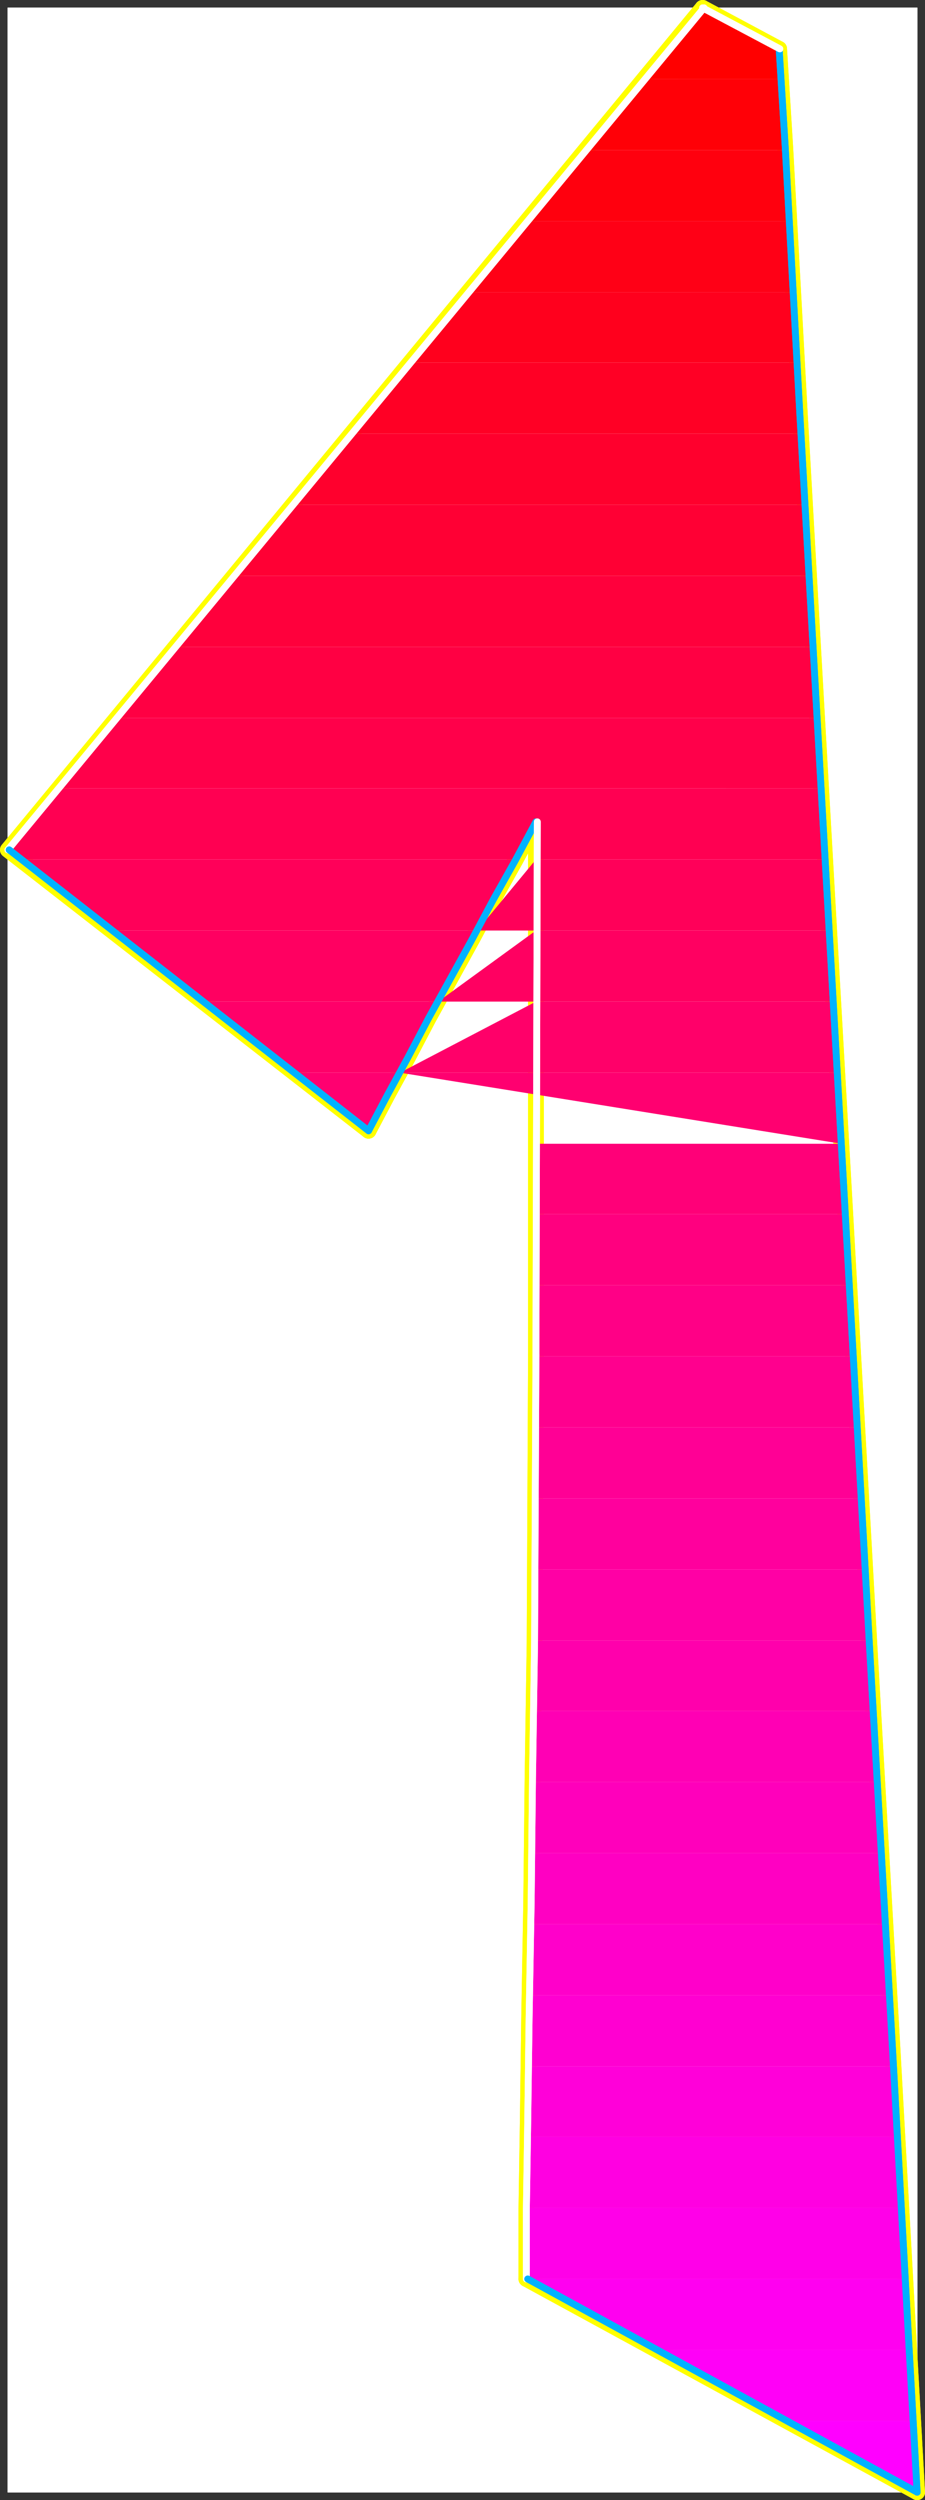 <?xml version="1.0" encoding="UTF-8" standalone="no"?>
<svg
   version="1.0"
   width="57.897mm"
   height="156.395mm"
   id="svg66"
   sodipodi:docname="Sleek Condensed 1.wmf"
   xmlns:inkscape="http://www.inkscape.org/namespaces/inkscape"
   xmlns:sodipodi="http://sodipodi.sourceforge.net/DTD/sodipodi-0.dtd"
   xmlns="http://www.w3.org/2000/svg"
   xmlns:svg="http://www.w3.org/2000/svg">
  <rect width="100%" height="100%" fill="#333333" stroke="none"/>
  <sodipodi:namedview
     id="namedview66"
     pagecolor="#ffffff"
     bordercolor="#000000"
     borderopacity="0.25"
     inkscape:showpageshadow="2"
     inkscape:pageopacity="0.0"
     inkscape:pagecheckerboard="0"
     inkscape:deskcolor="#d1d1d1"
     inkscape:document-units="mm" />
  <defs
     id="defs1">
    <pattern
       id="WMFhbasepattern"
       patternUnits="userSpaceOnUse"
       width="6"
       height="6"
       x="0"
       y="0" />
  </defs>
  <path
     style="fill:#ffffff;fill-opacity:1;fill-rule:evenodd;stroke:#ffffff;stroke-width:0.162px;stroke-linecap:round;stroke-linejoin:round;stroke-miterlimit:4;stroke-dasharray:none;stroke-opacity:1"
     d="M 1.858,1.859 V 589.242 H 216.965 V 1.859 v 0 z"
     id="path1" />
  <path
     style="fill:none;stroke:#ffff00;stroke-width:3.717px;stroke-linecap:round;stroke-linejoin:round;stroke-miterlimit:4;stroke-dasharray:none;stroke-opacity:1"
     d="M 166.218,1.859 1.858,200.939 87.19,267.353"
     id="path2" />
  <path
     style="fill:none;stroke:#ffff00;stroke-width:3.717px;stroke-linecap:round;stroke-linejoin:round;stroke-miterlimit:4;stroke-dasharray:none;stroke-opacity:1"
     d="M 166.218,1.859 1.858,200.939 87.19,267.353"
     id="path3" />
  <path
     style="fill:none;stroke:#ffff00;stroke-width:3.717px;stroke-linecap:round;stroke-linejoin:round;stroke-miterlimit:4;stroke-dasharray:none;stroke-opacity:1"
     d="m 87.19,267.353 4.525,-8.564 4.848,-8.888 4.848,-9.211 5.172,-9.372 5.172,-9.372 5.01,-9.372 5.172,-9.211 4.848,-9.049"
     id="path4" />
  <path
     style="fill:none;stroke:#ffff00;stroke-width:3.717px;stroke-linecap:round;stroke-linejoin:round;stroke-miterlimit:4;stroke-dasharray:none;stroke-opacity:1"
     d="m 87.19,267.353 4.525,-8.564 4.848,-8.888 4.848,-9.211 5.172,-9.372 5.172,-9.372 5.01,-9.372 5.172,-9.211 4.848,-9.049"
     id="path5" />
  <path
     style="fill:none;stroke:#ffff00;stroke-width:3.717px;stroke-linecap:round;stroke-linejoin:round;stroke-miterlimit:4;stroke-dasharray:none;stroke-opacity:1"
     d="M 126.785,194.314 V 320.355"
     id="path6" />
  <path
     style="fill:none;stroke:#ffff00;stroke-width:3.717px;stroke-linecap:round;stroke-linejoin:round;stroke-miterlimit:4;stroke-dasharray:none;stroke-opacity:1"
     d="M 126.785,194.314 V 320.355"
     id="path7" />
  <path
     style="fill:none;stroke:#ffff00;stroke-width:3.717px;stroke-linecap:round;stroke-linejoin:round;stroke-miterlimit:4;stroke-dasharray:none;stroke-opacity:1"
     d="m 126.785,320.355 -0.162,34.581 -0.162,33.449 -0.485,31.833 -0.323,29.733 -0.485,27.309 -0.323,24.239 -0.323,20.684 v 16.644"
     id="path8" />
  <path
     style="fill:none;stroke:#ffff00;stroke-width:3.717px;stroke-linecap:round;stroke-linejoin:round;stroke-miterlimit:4;stroke-dasharray:none;stroke-opacity:1"
     d="m 126.785,320.355 -0.162,34.581 -0.162,33.449 -0.485,31.833 -0.323,29.733 -0.485,27.309 -0.323,24.239 -0.323,20.684 v 16.644"
     id="path9" />
  <path
     style="fill:none;stroke:#ffff00;stroke-width:3.717px;stroke-linecap:round;stroke-linejoin:round;stroke-miterlimit:4;stroke-dasharray:none;stroke-opacity:1"
     d="m 124.522,538.826 92.442,50.416"
     id="path10" />
  <path
     style="fill:none;stroke:#ffff00;stroke-width:3.717px;stroke-linecap:round;stroke-linejoin:round;stroke-miterlimit:4;stroke-dasharray:none;stroke-opacity:1"
     d="m 124.522,538.826 92.442,50.416"
     id="path11" />
  <path
     style="fill:none;stroke:#ffff00;stroke-width:3.717px;stroke-linecap:round;stroke-linejoin:round;stroke-miterlimit:4;stroke-dasharray:none;stroke-opacity:1"
     d="m 216.965,589.242 -1.939,-34.742 -3.879,-69.969 -5.333,-93.238 -5.818,-103.742 -5.818,-102.287 -5.01,-88.229 -3.394,-62.051 -1.455,-23.431"
     id="path12" />
  <path
     style="fill:none;stroke:#ffff00;stroke-width:3.717px;stroke-linecap:round;stroke-linejoin:round;stroke-miterlimit:4;stroke-dasharray:none;stroke-opacity:1"
     d="m 216.965,589.242 -1.939,-34.742 -3.879,-69.969 -5.333,-93.238 -5.818,-103.742 -5.818,-102.287 -5.01,-88.229 -3.394,-62.051 -1.455,-23.431"
     id="path13" />
  <path
     style="fill:none;stroke:#ffff00;stroke-width:3.717px;stroke-linecap:round;stroke-linejoin:round;stroke-miterlimit:4;stroke-dasharray:none;stroke-opacity:1"
     d="M 184.319,11.554 166.218,1.859"
     id="path14" />
  <path
     style="fill:none;stroke:#ffff00;stroke-width:3.717px;stroke-linecap:round;stroke-linejoin:round;stroke-miterlimit:4;stroke-dasharray:none;stroke-opacity:1"
     d="M 184.319,11.554 166.218,1.859"
     id="path15" />
  <path
     style="fill:#ff0000;fill-opacity:1;fill-rule:evenodd;stroke:none"
     d="M 152.481,18.664 166.218,1.859 v 0 l 18.101,9.695 v 0.162 0.323 l 0.162,0.485 v 0.808 0.97 1.293 l 0.162,1.454 0.162,1.616 z"
     id="path16" />
  <path
     style="fill:#ff0007;fill-opacity:1;fill-rule:evenodd;stroke:none"
     d="m 138.583,35.469 13.899,-16.805 h 32.323 v 1.616 l 0.162,1.778 0.162,1.778 v 2.101 l 0.162,2.101 0.162,2.262 0.162,2.585 0.162,2.585 z"
     id="path17" />
  <path
     style="fill:#ff000e;fill-opacity:1;fill-rule:evenodd;stroke:none"
     d="m 124.684,52.275 13.899,-16.805 h 47.191 v 1.778 l 0.162,1.939 0.162,2.101 v 2.101 l 0.162,2.101 0.162,2.101 0.162,2.262 0.162,2.424 z"
     id="path18" />
  <path
     style="fill:#ff0016;fill-opacity:1;fill-rule:evenodd;stroke:none"
     d="m 110.785,69.08 13.899,-16.805 h 62.059 v 1.939 l 0.162,1.939 0.162,2.101 v 2.101 l 0.162,2.101 0.162,2.101 0.162,2.262 0.162,2.262 z"
     id="path19" />
  <path
     style="fill:#ff001d;fill-opacity:1;fill-rule:evenodd;stroke:none"
     d="M 97.048,85.724 110.785,69.08 h 76.928 v 1.939 l 0.162,1.939 0.162,2.101 v 2.101 l 0.162,2.101 0.162,2.101 v 2.101 l 0.162,2.262 z"
     id="path20" />
  <path
     style="fill:#ff0025;fill-opacity:1;fill-rule:evenodd;stroke:none"
     d="M 83.15,102.53 97.048,85.724 h 91.473 l 0.162,2.101 0.162,1.939 0.162,2.101 v 2.101 l 0.162,2.101 0.162,2.101 v 2.262 l 0.162,2.101 z"
     id="path21" />
  <path
     style="fill:#ff002d;fill-opacity:1;fill-rule:evenodd;stroke:none"
     d="M 69.251,119.335 83.15,102.53 h 106.341 l 0.162,1.939 0.162,2.101 v 2.101 l 0.162,2.101 0.162,2.101 0.162,2.101 v 2.262 l 0.162,2.101 z"
     id="path22" />
  <path
     style="fill:#ff0034;fill-opacity:1;fill-rule:evenodd;stroke:none"
     d="M 55.514,136.141 69.251,119.335 H 190.46 l 0.162,2.101 v 1.939 l 0.162,2.101 0.162,2.101 0.162,2.101 0.162,2.101 v 2.262 l 0.162,2.101 z"
     id="path23" />
  <path
     style="fill:#ff003c;fill-opacity:1;fill-rule:evenodd;stroke:none"
     d="M 41.615,152.946 55.514,136.141 h 135.916 l 0.162,2.101 v 1.939 l 0.162,2.101 0.162,2.101 0.162,2.101 v 2.101 l 0.162,2.101 0.162,2.262 z"
     id="path24" />
  <path
     style="fill:#ff0043;fill-opacity:1;fill-rule:evenodd;stroke:none"
     d="M 27.716,169.752 41.615,152.946 H 192.4 v 1.939 l 0.162,2.101 0.162,2.101 0.162,2.101 v 2.101 l 0.162,2.101 0.162,2.101 0.162,2.262 z"
     id="path25" />
  <path
     style="fill:#ff004a;fill-opacity:1;fill-rule:evenodd;stroke:none"
     d="M 13.818,186.396 27.716,169.752 H 193.369 v 1.939 l 0.162,2.101 0.162,2.101 0.162,2.101 v 2.101 l 0.162,2.101 0.162,2.101 0.162,2.101 z"
     id="path26" />
  <path
     style="fill:#ff0052;fill-opacity:1;fill-rule:evenodd;stroke:none"
     d="m 13.818,186.396 -11.959,14.543 2.909,2.262 H 121.937 l 0.646,-1.131 0.646,-1.131 0.485,-1.131 0.646,-1.131 0.646,-1.131 0.485,-0.97 0.646,-1.131 0.646,-1.131 v 8.888 h 68.524 l -0.162,-2.101 -0.162,-2.101 -0.162,-2.101 -0.162,-2.101 v -2.101 l -0.162,-2.101 -0.162,-2.101 v -2.101 z"
     id="path27" />
  <path
     style="fill:#ff0059;fill-opacity:1;fill-rule:evenodd;stroke:none"
     d="M 26.262,220.007 4.767,203.201 H 121.937 l -1.131,2.101 -1.131,2.101 -1.131,2.101 -1.131,2.101 -1.131,2.101 -1.131,2.101 -1.131,2.101 -1.131,2.101 z m 86.624,0 13.899,-16.805 h 68.524 v 2.101 l 0.162,2.101 0.162,2.101 v 2.101 l 0.162,2.101 0.162,2.101 0.162,2.101 0.162,2.101 z"
     id="path28" />
  <path
     style="fill:#ff0061;fill-opacity:1;fill-rule:evenodd;stroke:none"
     d="M 47.918,236.812 26.262,220.007 h 86.624 l -1.293,2.101 -1.131,2.101 -1.131,2.101 -1.131,2.101 -1.131,2.101 -1.131,2.101 -1.131,2.101 -1.131,2.101 z m 55.756,0 23.111,-16.805 h 69.493 v 2.101 l 0.162,2.101 0.162,2.101 v 2.101 l 0.162,2.101 0.162,2.101 v 2.101 l 0.162,2.101 z"
     id="path29" />
  <path
     style="fill:#ff0069;fill-opacity:1;fill-rule:evenodd;stroke:none"
     d="M 69.413,253.618 47.918,236.812 h 55.756 l -1.293,2.101 -1.131,2.101 -1.131,2.101 -1.131,2.101 -1.131,2.101 -1.131,2.101 -1.131,2.101 -0.97,2.101 z m 25.212,0 32.161,-16.805 h 70.301 l 0.162,2.101 0.162,2.101 0.162,2.101 v 2.101 l 0.162,1.939 0.162,2.262 v 2.101 l 0.162,2.101 z"
     id="path30" />
  <path
     style="fill:#ff0070;fill-opacity:1;fill-rule:evenodd;stroke:none"
     d="m 69.413,253.618 17.777,13.735 0.97,-1.616 0.808,-1.778 0.97,-1.616 0.808,-1.778 0.97,-1.778 0.97,-1.778 0.97,-1.616 0.97,-1.778 z m 25.212,0 h 32.161 71.271 l 0.162,2.101 0.162,1.939 v 2.262 l 0.162,1.939 0.162,2.262 0.162,1.939 v 2.101 l 0.162,2.262 z"
     id="path31" />
  <path
     style="fill:#ff0078;fill-opacity:1;fill-rule:evenodd;stroke:none"
     d="m 126.785,287.067 v -16.644 h 72.241 l 0.162,1.939 v 2.262 l 0.162,1.939 0.162,2.101 0.162,2.101 0.162,2.101 v 2.101 l 0.162,2.101 z"
     id="path32" />
  <path
     style="fill:#ff007f;fill-opacity:1;fill-rule:evenodd;stroke:none"
     d="m 126.785,303.872 v -16.805 h 73.21 l 0.162,2.101 v 2.101 l 0.162,2.101 0.162,2.101 0.162,2.101 v 2.101 l 0.162,2.101 0.162,2.101 z"
     id="path33" />
  <path
     style="fill:#ff0086;fill-opacity:1;fill-rule:evenodd;stroke:none"
     d="m 126.785,303.872 v 16.482 0 0.162 0 0 0 0.162 0 0 h 75.15 l -0.162,-2.101 -0.162,-2.101 -0.162,-2.101 v -2.101 l -0.162,-2.101 -0.162,-2.101 -0.162,-2.101 v -2.101 z"
     id="path34" />
  <path
     style="fill:#ff008e;fill-opacity:1;fill-rule:evenodd;stroke:none"
     d="m 126.785,337.483 v -2.101 -2.101 -2.101 -2.101 -2.101 -2.101 -2.101 -2.101 h 75.15 v 2.101 l 0.162,2.101 0.162,2.101 0.162,2.101 v 2.101 l 0.162,2.101 0.162,2.101 0.162,2.101 z"
     id="path35" />
  <path
     style="fill:#ff0095;fill-opacity:1;fill-rule:evenodd;stroke:none"
     d="m 126.623,354.289 v -2.101 -2.101 -2.101 -2.101 -2.101 -2.101 -2.101 l 0.162,-2.101 h 76.12 v 2.101 l 0.162,2.101 0.162,2.101 v 2.101 l 0.162,2.101 0.162,2.101 0.162,2.101 0.162,2.101 z"
     id="path36" />
  <path
     style="fill:#ff009d;fill-opacity:1;fill-rule:evenodd;stroke:none"
     d="m 126.462,371.094 v -2.101 -2.101 l 0.162,-2.101 v -2.101 -2.101 -2.101 -2.101 -2.101 h 77.251 v 2.101 l 0.162,2.101 0.162,2.101 v 2.101 l 0.162,2.101 0.162,2.101 v 2.101 l 0.162,2.101 z"
     id="path37" />
  <path
     style="fill:#ff00a5;fill-opacity:1;fill-rule:evenodd;stroke:none"
     d="m 126.462,387.9 v -2.101 -2.101 -2.101 -2.101 -2.101 -2.101 -2.101 -2.101 h 78.22 l 0.162,2.101 0.162,2.101 0.162,2.101 v 2.101 l 0.162,2.101 0.162,2.101 v 2.101 l 0.162,2.101 z"
     id="path38" />
  <path
     style="fill:#ff00ac;fill-opacity:1;fill-rule:evenodd;stroke:none"
     d="m 126.139,404.544 v -1.939 l 0.162,-2.101 v -2.101 -2.101 -2.101 -2.101 -2.101 l 0.162,-2.101 h 79.19 l 0.162,1.939 0.162,2.262 v 2.101 l 0.162,2.101 0.162,2.101 0.162,1.939 v 2.101 l 0.162,2.101 z"
     id="path39" />
  <path
     style="fill:#ff00b4;fill-opacity:1;fill-rule:evenodd;stroke:none"
     d="m 125.977,421.349 v -2.101 l 0.162,-1.939 v -2.101 -2.101 -2.101 -2.101 -2.101 -2.262 h 80.483 l 0.162,2.262 v 2.101 l 0.162,2.101 0.162,2.101 0.162,1.939 v 2.262 l 0.162,1.939 0.162,2.101 z"
     id="path40" />
  <path
     style="fill:#ff00bb;fill-opacity:1;fill-rule:evenodd;stroke:none"
     d="m 125.815,438.155 v -2.101 -2.101 -1.939 -2.101 l 0.162,-2.101 v -2.262 -2.101 -2.101 h 81.614 l 0.162,2.101 v 2.101 l 0.162,2.101 0.162,2.101 v 2.101 l 0.162,2.101 0.162,2.101 0.162,2.101 z"
     id="path41" />
  <path
     style="fill:#ff00c2;fill-opacity:1;fill-rule:evenodd;stroke:none"
     d="m 125.492,454.96 v -2.101 l 0.162,-2.101 v -1.939 -2.101 -2.101 -2.101 l 0.162,-2.262 v -2.101 h 82.746 v 2.101 l 0.162,2.101 0.162,2.101 0.162,2.101 v 2.101 l 0.162,2.101 0.162,2.101 0.162,2.101 z"
     id="path42" />
  <path
     style="fill:#ff00ca;fill-opacity:1;fill-rule:evenodd;stroke:none"
     d="m 125.33,471.766 v -2.101 -2.101 -1.939 l 0.162,-2.101 v -2.101 -2.262 -2.101 -2.101 h 84.039 v 2.101 l 0.162,2.101 0.162,2.101 v 2.262 l 0.162,1.939 0.162,2.101 0.162,2.101 0.162,2.101 z"
     id="path43" />
  <path
     style="fill:#ff00d1;fill-opacity:1;fill-rule:evenodd;stroke:none"
     d="m 125.007,488.571 v -2.101 l 0.162,-1.939 v -2.101 -2.101 -2.101 -2.101 l 0.162,-2.262 v -2.101 h 85.17 v 2.101 l 0.162,2.101 0.162,2.101 v 2.262 l 0.162,1.939 0.162,2.101 v 2.101 l 0.162,2.101 z"
     id="path44" />
  <path
     style="fill:#ff00d9;fill-opacity:1;fill-rule:evenodd;stroke:none"
     d="m 124.846,505.215 v -1.939 -1.939 -2.101 l 0.162,-2.101 v -2.101 -2.101 -2.262 -2.101 h 86.301 l 0.162,2.101 0.162,2.101 0.162,2.101 v 2.101 l 0.162,2.101 0.162,2.101 v 2.101 l 0.162,1.939 z"
     id="path45" />
  <path
     style="fill:#ff00e1;fill-opacity:1;fill-rule:evenodd;stroke:none"
     d="m 124.684,522.02 v -1.939 -1.939 -2.101 -2.101 -2.101 -2.101 l 0.162,-2.262 v -2.262 h 87.432 l 0.162,2.262 v 2.101 l 0.162,2.101 0.162,2.101 0.162,2.101 0.162,2.101 v 2.101 l 0.162,1.939 z"
     id="path46" />
  <path
     style="fill:#ff00e8;fill-opacity:1;fill-rule:evenodd;stroke:none"
     d="m 124.522,538.826 v -1.778 -1.939 -2.101 -1.939 -2.262 -2.101 -2.262 l 0.162,-2.424 h 88.564 l 0.162,2.262 v 2.101 l 0.162,2.262 0.162,2.101 0.162,2.101 v 1.939 l 0.162,2.101 0.162,1.939 z"
     id="path47" />
  <path
     style="fill:#ff00f0;fill-opacity:1;fill-rule:evenodd;stroke:none"
     d="m 124.522,538.826 v 0 l 30.706,16.805 h 59.958 l -0.162,-1.939 -0.162,-1.939 -0.162,-2.101 v -2.101 l -0.162,-2.101 -0.162,-2.101 v -2.262 l -0.162,-2.262 z"
     id="path48" />
  <path
     style="fill:#ff00f7;fill-opacity:1;fill-rule:evenodd;stroke:none"
     d="m 186.097,572.437 -30.868,-16.805 h 59.958 v 2.424 l 0.162,2.262 0.162,2.262 0.162,2.101 v 1.939 l 0.162,2.101 0.162,1.939 v 1.778 z"
     id="path49" />
  <path
     style="fill:#ff00ff;fill-opacity:1;fill-rule:evenodd;stroke:none"
     d="m 216.965,589.242 -30.868,-16.805 h 29.898 l 0.162,2.909 0.162,2.747 0.162,2.585 0.162,2.262 v 1.939 l 0.162,1.616 v 1.454 l 0.162,1.131 z"
     id="path50" />
  <path
     style="fill:none;stroke:#ffffff;stroke-width:1.616px;stroke-linecap:round;stroke-linejoin:round;stroke-miterlimit:4;stroke-dasharray:none;stroke-opacity:1"
     d="M 166.542,1.859 1.858,200.939"
     id="path51" />
  <path
     style="fill:none;stroke:#ffffff;stroke-width:1.616px;stroke-linecap:round;stroke-linejoin:round;stroke-miterlimit:4;stroke-dasharray:none;stroke-opacity:1"
     d="M 166.542,1.859 1.858,200.939"
     id="path52" />
  <path
     style="fill:none;stroke:#00b2ff;stroke-width:1.616px;stroke-linecap:round;stroke-linejoin:round;stroke-miterlimit:4;stroke-dasharray:none;stroke-opacity:1"
     d="M 2.182,200.939 87.19,267.353"
     id="path53" />
  <path
     style="fill:none;stroke:#00b2ff;stroke-width:1.616px;stroke-linecap:round;stroke-linejoin:round;stroke-miterlimit:4;stroke-dasharray:none;stroke-opacity:1"
     d="M 2.182,200.939 87.19,267.353"
     id="path54" />
  <path
     style="fill:none;stroke:#00b2ff;stroke-width:1.616px;stroke-linecap:round;stroke-linejoin:round;stroke-miterlimit:4;stroke-dasharray:none;stroke-opacity:1"
     d="m 87.19,267.353 4.525,-8.564 4.848,-8.888 4.848,-9.211 5.172,-9.372 5.172,-9.372 5.01,-9.372 5.172,-9.211 4.848,-9.049"
     id="path55" />
  <path
     style="fill:none;stroke:#00b2ff;stroke-width:1.616px;stroke-linecap:round;stroke-linejoin:round;stroke-miterlimit:4;stroke-dasharray:none;stroke-opacity:1"
     d="m 87.19,267.353 4.525,-8.564 4.848,-8.888 4.848,-9.211 5.172,-9.372 5.172,-9.372 5.01,-9.372 5.172,-9.211 4.848,-9.049"
     id="path56" />
  <path
     style="fill:none;stroke:#ffffff;stroke-width:1.616px;stroke-linecap:round;stroke-linejoin:round;stroke-miterlimit:4;stroke-dasharray:none;stroke-opacity:1"
     d="m 127.108,194.314 -0.323,126.041"
     id="path57" />
  <path
     style="fill:none;stroke:#ffffff;stroke-width:1.616px;stroke-linecap:round;stroke-linejoin:round;stroke-miterlimit:4;stroke-dasharray:none;stroke-opacity:1"
     d="m 127.108,194.314 -0.323,126.041"
     id="path58" />
  <path
     style="fill:none;stroke:#ffffff;stroke-width:1.616px;stroke-linecap:round;stroke-linejoin:round;stroke-miterlimit:4;stroke-dasharray:none;stroke-opacity:1"
     d="m 126.785,320.355 -0.162,34.581 -0.162,33.449 -0.485,31.833 -0.323,29.733 -0.485,27.309 -0.323,24.239 -0.323,20.684 v 16.644"
     id="path59" />
  <path
     style="fill:none;stroke:#ffffff;stroke-width:1.616px;stroke-linecap:round;stroke-linejoin:round;stroke-miterlimit:4;stroke-dasharray:none;stroke-opacity:1"
     d="m 126.785,320.355 -0.162,34.581 -0.162,33.449 -0.485,31.833 -0.323,29.733 -0.485,27.309 -0.323,24.239 -0.323,20.684 v 16.644"
     id="path60" />
  <path
     style="fill:none;stroke:#00b2ff;stroke-width:1.616px;stroke-linecap:round;stroke-linejoin:round;stroke-miterlimit:4;stroke-dasharray:none;stroke-opacity:1"
     d="m 124.846,538.826 92.119,50.416"
     id="path61" />
  <path
     style="fill:none;stroke:#00b2ff;stroke-width:1.616px;stroke-linecap:round;stroke-linejoin:round;stroke-miterlimit:4;stroke-dasharray:none;stroke-opacity:1"
     d="m 124.846,538.826 92.119,50.416"
     id="path62" />
  <path
     style="fill:none;stroke:#00b2ff;stroke-width:1.616px;stroke-linecap:round;stroke-linejoin:round;stroke-miterlimit:4;stroke-dasharray:none;stroke-opacity:1"
     d="m 216.965,589.242 -1.939,-34.742 -3.879,-69.969 -5.333,-93.238 -5.818,-103.742 -5.818,-102.287 -5.01,-88.229 -3.394,-62.051 -1.455,-23.431"
     id="path63" />
  <path
     style="fill:none;stroke:#00b2ff;stroke-width:1.616px;stroke-linecap:round;stroke-linejoin:round;stroke-miterlimit:4;stroke-dasharray:none;stroke-opacity:1"
     d="m 216.965,589.242 -1.939,-34.742 -3.879,-69.969 -5.333,-93.238 -5.818,-103.742 -5.818,-102.287 -5.01,-88.229 -3.394,-62.051 -1.455,-23.431"
     id="path64" />
  <path
     style="fill:none;stroke:#ffffff;stroke-width:1.616px;stroke-linecap:round;stroke-linejoin:round;stroke-miterlimit:4;stroke-dasharray:none;stroke-opacity:1"
     d="M 184.481,11.554 166.218,1.859"
     id="path65" />
  <path
     style="fill:none;stroke:#ffffff;stroke-width:1.616px;stroke-linecap:round;stroke-linejoin:round;stroke-miterlimit:4;stroke-dasharray:none;stroke-opacity:1"
     d="M 184.481,11.554 166.218,1.859"
     id="path66" />
</svg>

